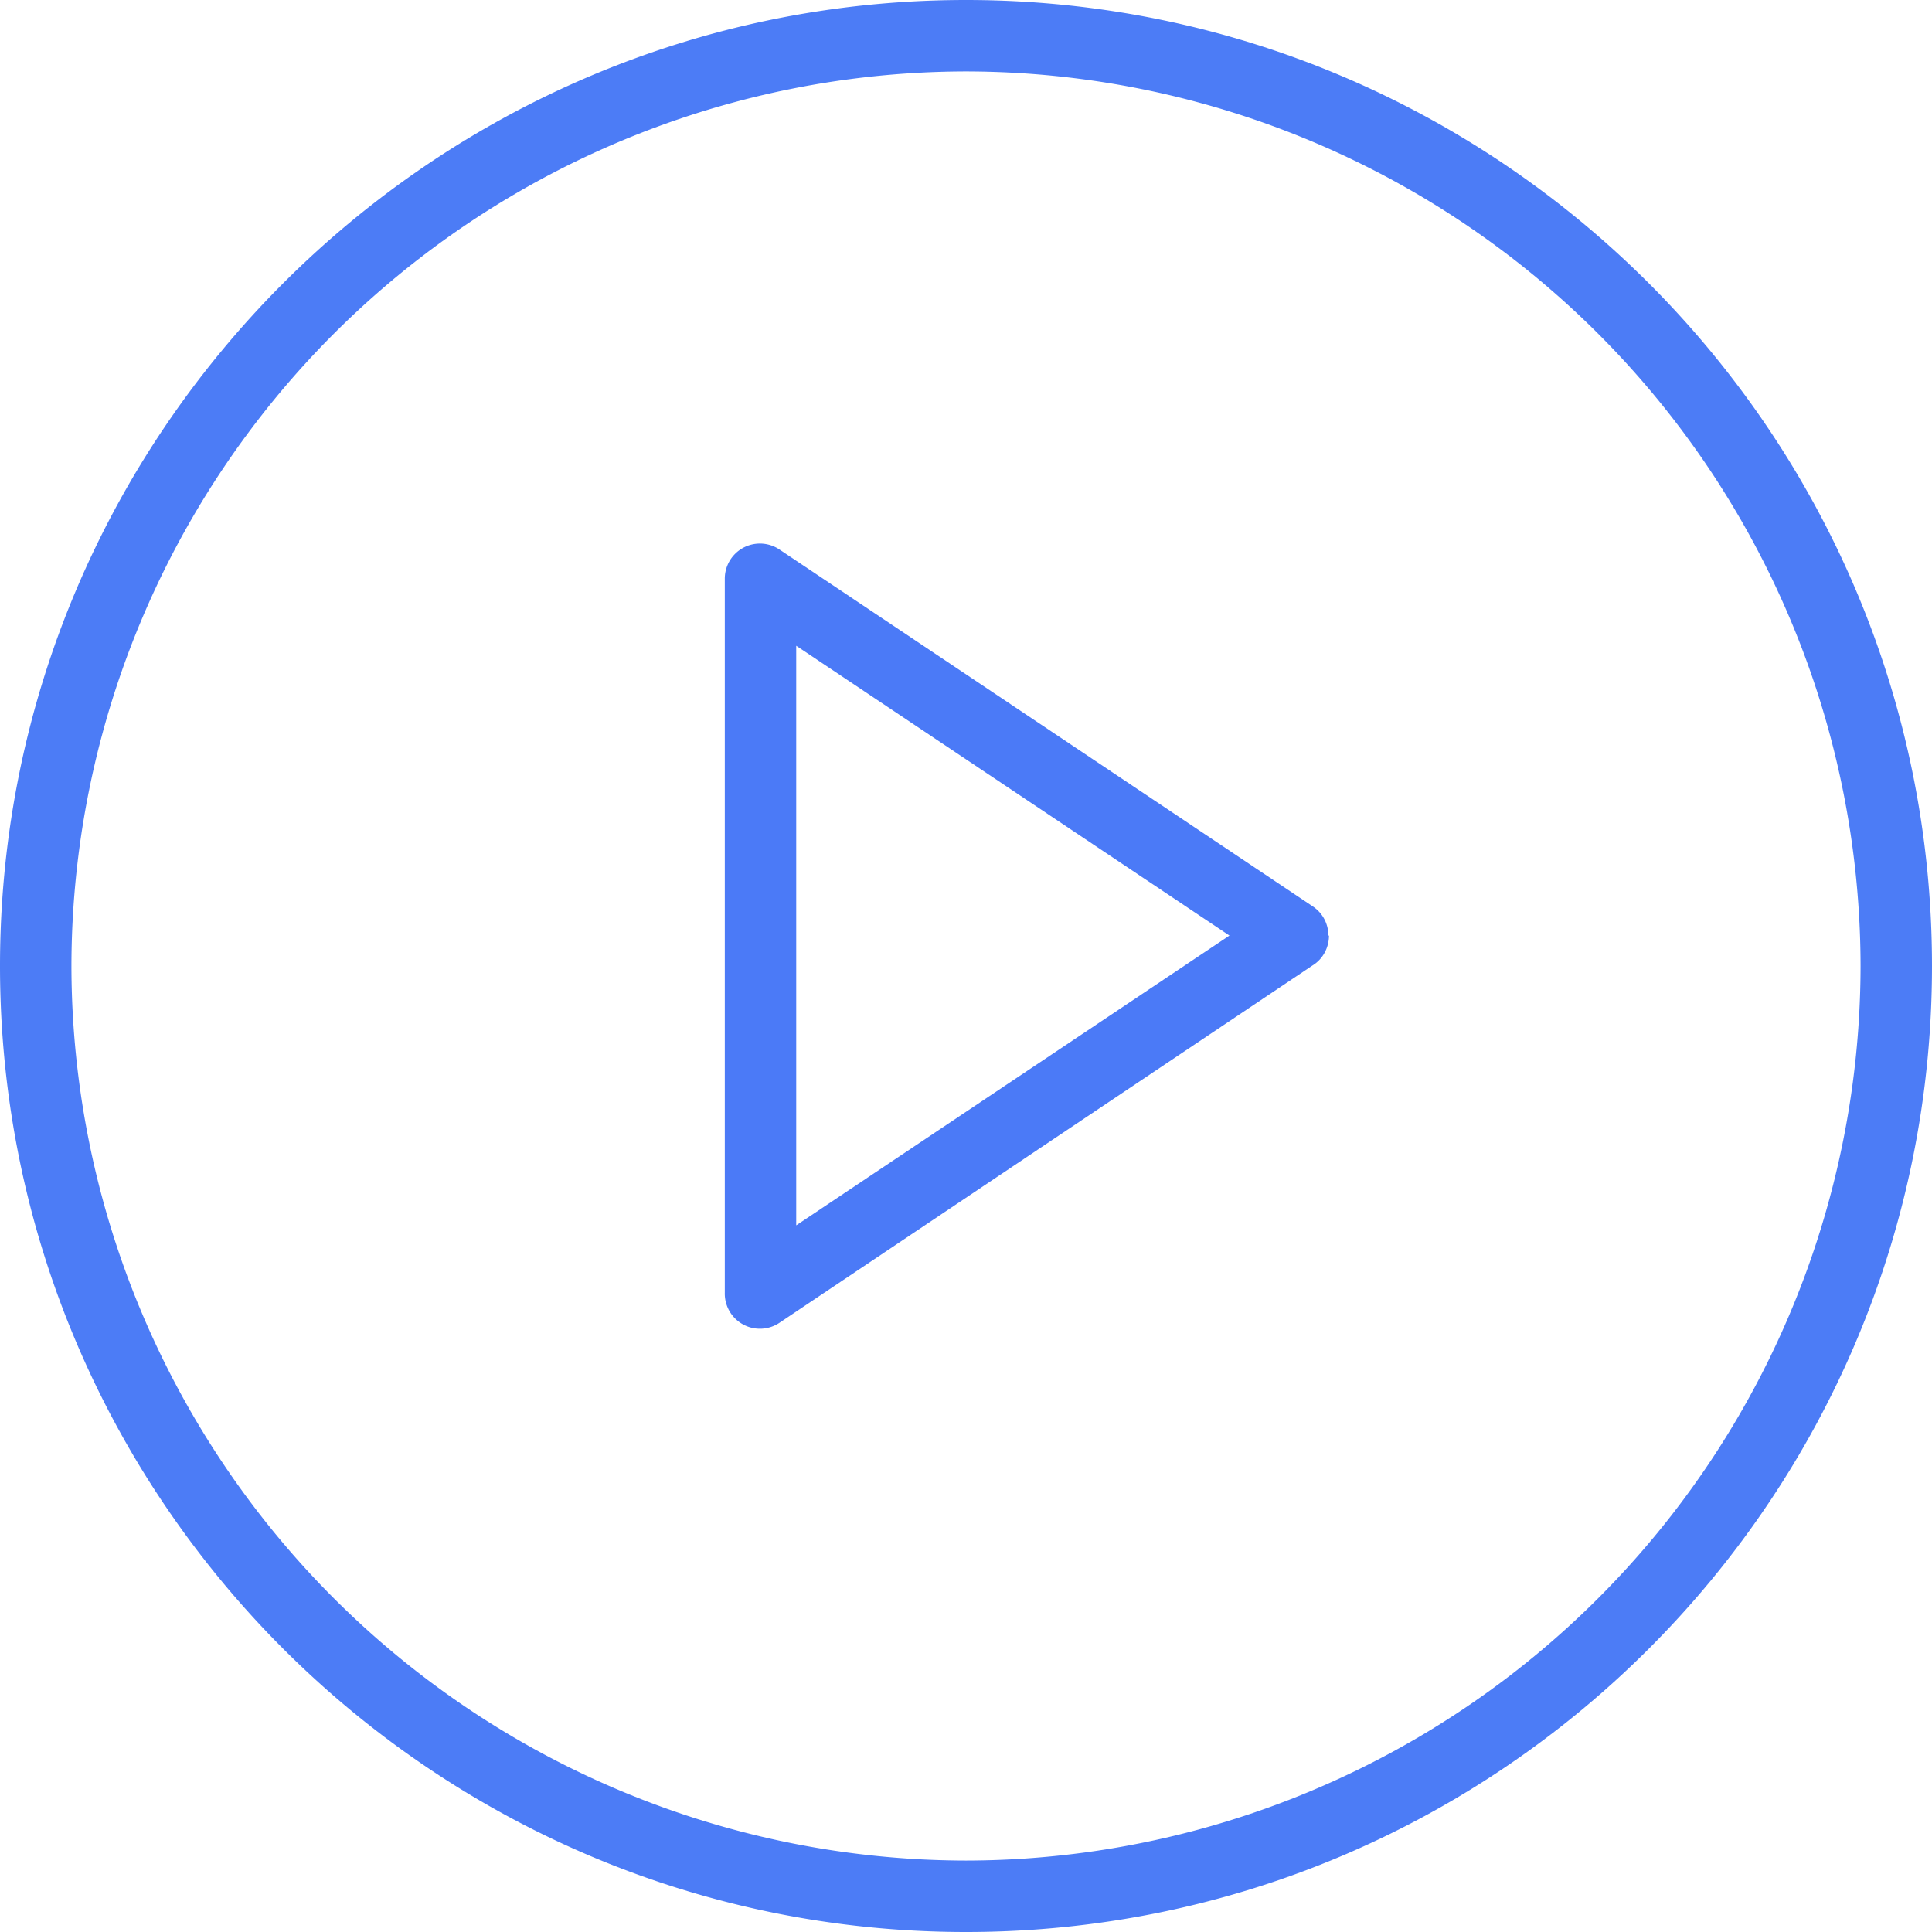 <svg xmlns="http://www.w3.org/2000/svg" xmlns:xlink="http://www.w3.org/1999/xlink" width="33" height="33"><defs><path id="a" d="M899 3732.5c0 9.1-7.4 16.5-16.5 16.5s-16.5-7.4-16.5-16.5 7.4-16.5 16.5-16.5 16.5 7.4 16.5 16.5zm-1.22 0a15.3 15.3 0 00-15.28-15.28 15.3 15.3 0 00-15.28 15.28 15.3 15.3 0 0015.28 15.28 15.3 15.3 0 0015.28-15.28z"/><path id="b" d="M888.7 3731.98c0 .2-.1.4-.28.51l-9.1 6.1a.6.6 0 01-.94-.51v-12.19a.6.6 0 01.94-.5l9.1 6.09c.17.11.27.3.27.5zm-1.7 0l-7.4-4.95v9.9z"/></defs><use fill="#4c7cf6" xlink:href="#a" transform="translate(-866 -3716)"/><use fill="#4b7af7" xlink:href="#b" transform="translate(-866 -3716)"/></svg>